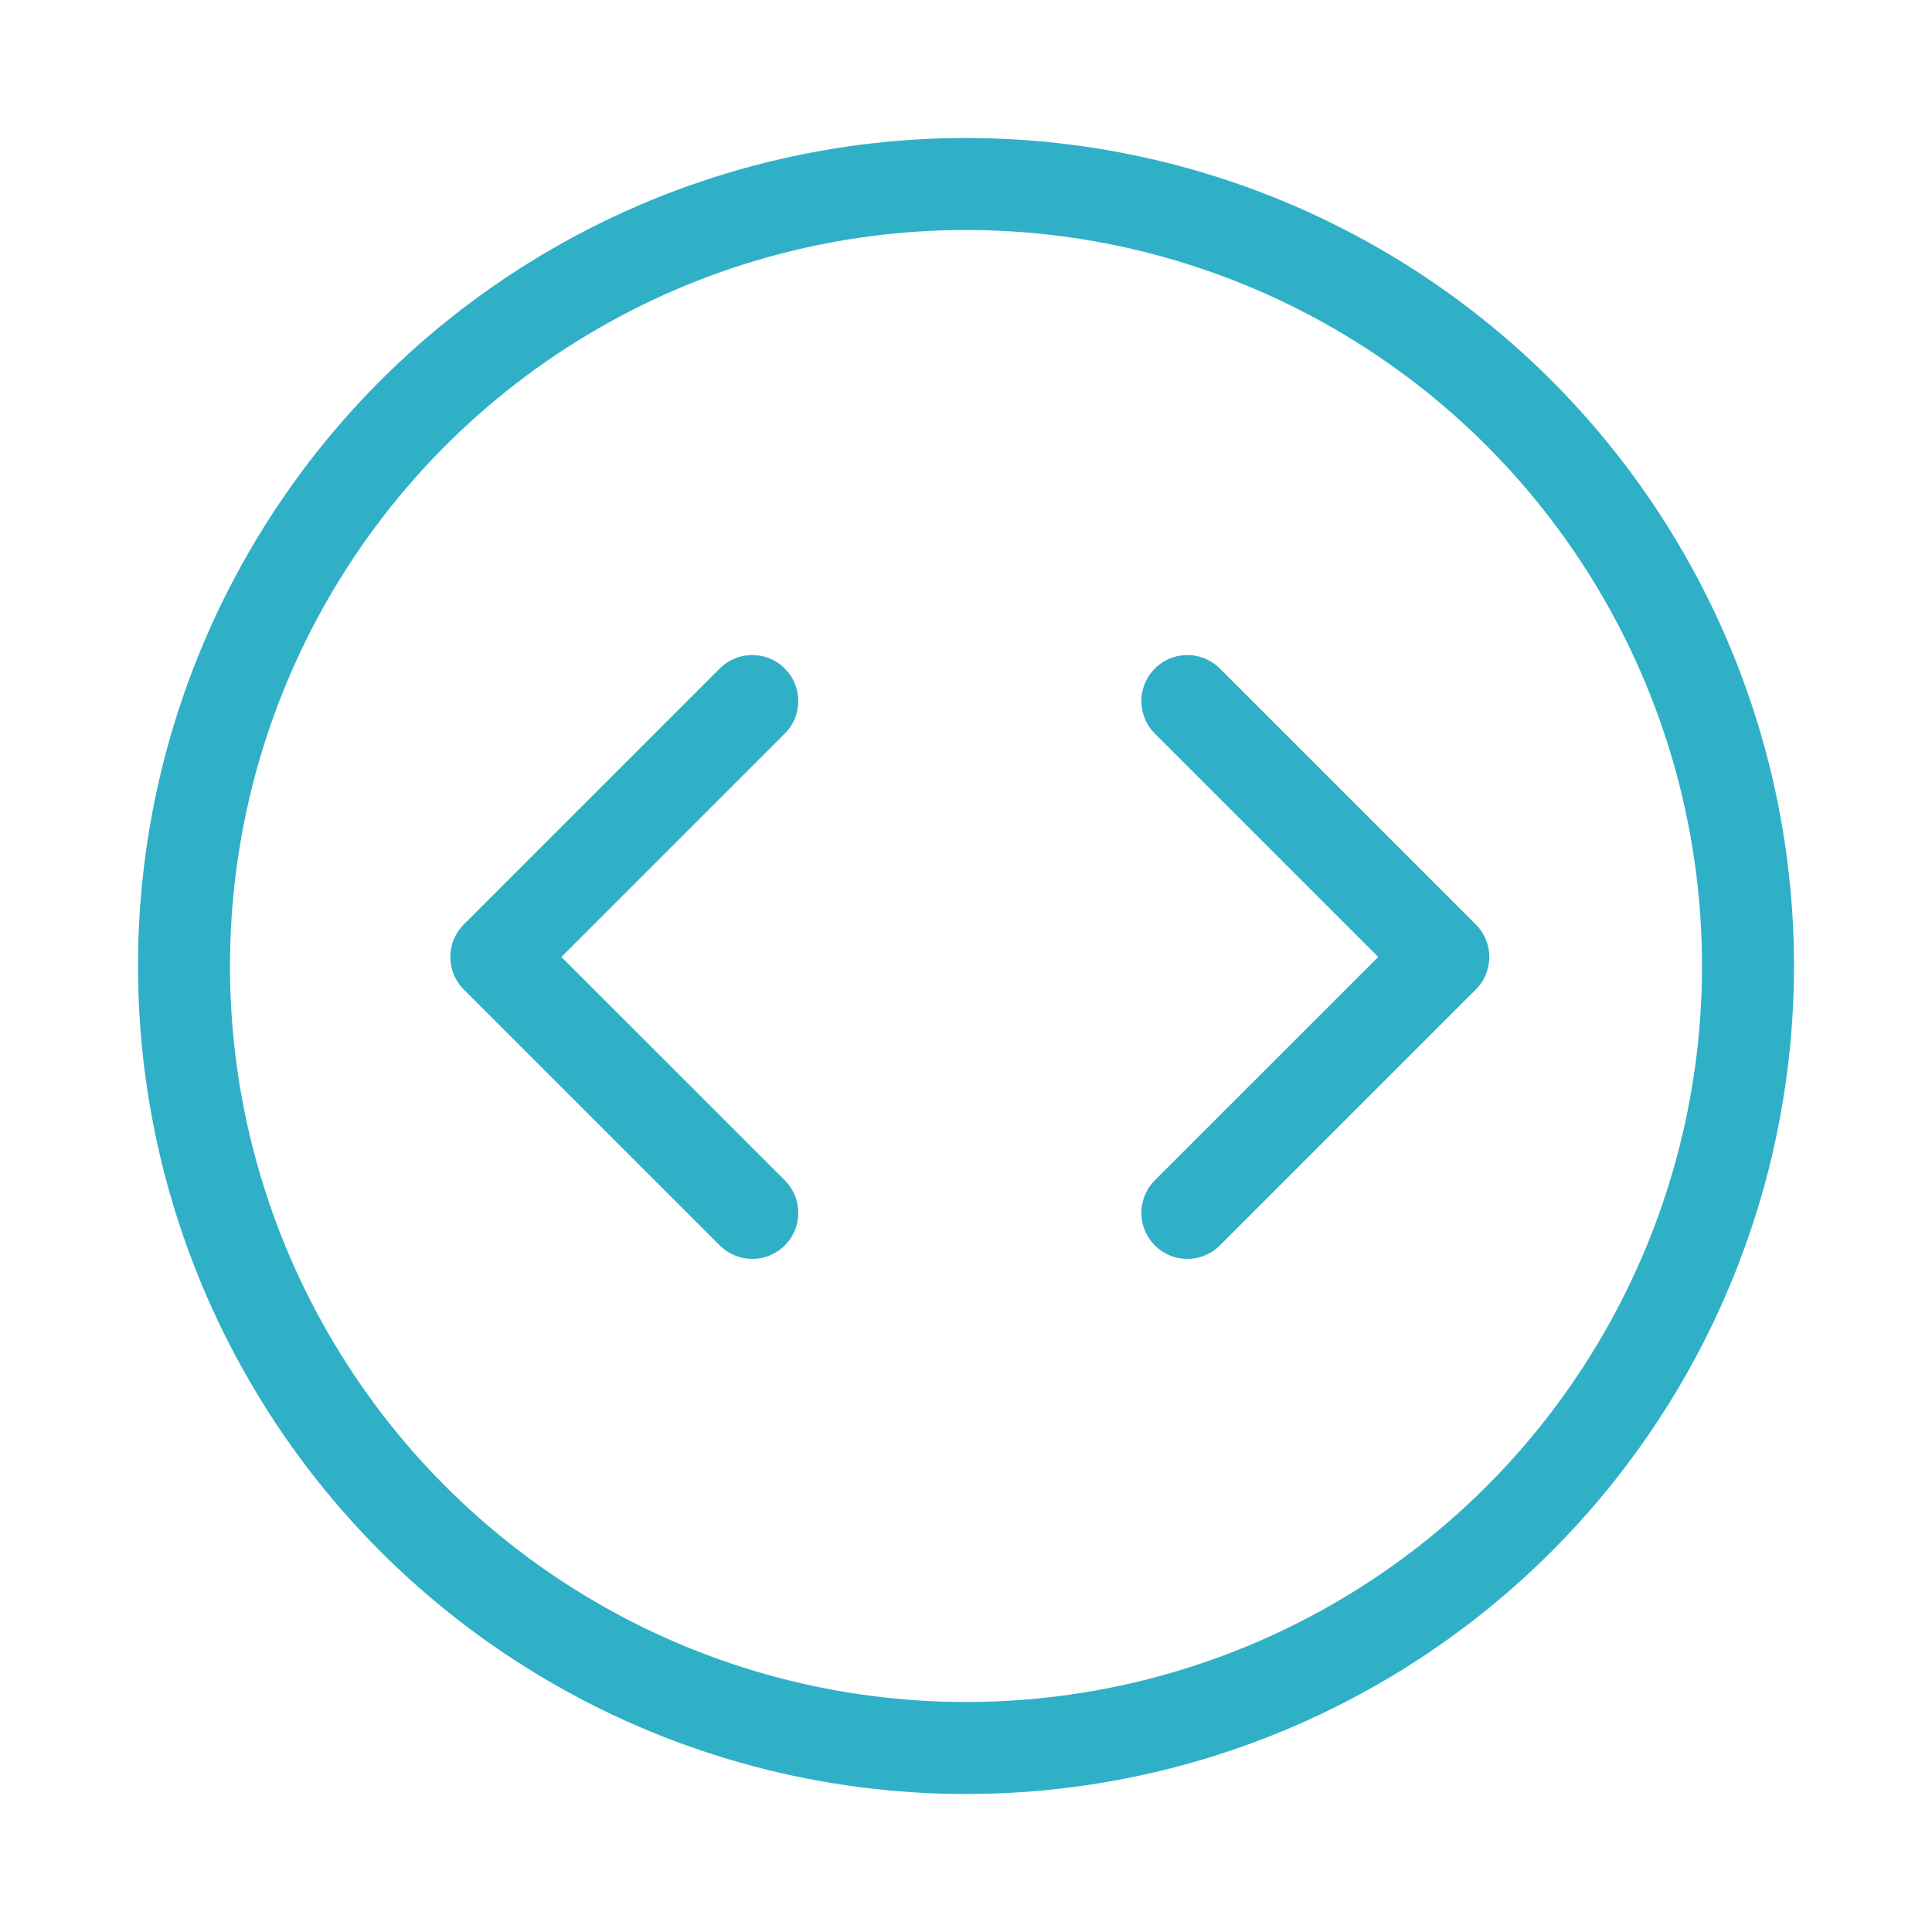 <svg width="42" height="42" viewBox="0 0 42 42" fill="none" xmlns="http://www.w3.org/2000/svg">
<circle cx="21" cy="21" r="17" stroke="#30B0C7" stroke-width="2" stroke-linejoin="round"/>
<path d="M16.354 15.24L10.79 20.804L16.354 26.367M25.812 26.367L31.376 20.804L25.812 15.24" stroke="#30B0C7" stroke-width="2" stroke-linecap="round" stroke-linejoin="round"/>
</svg>
